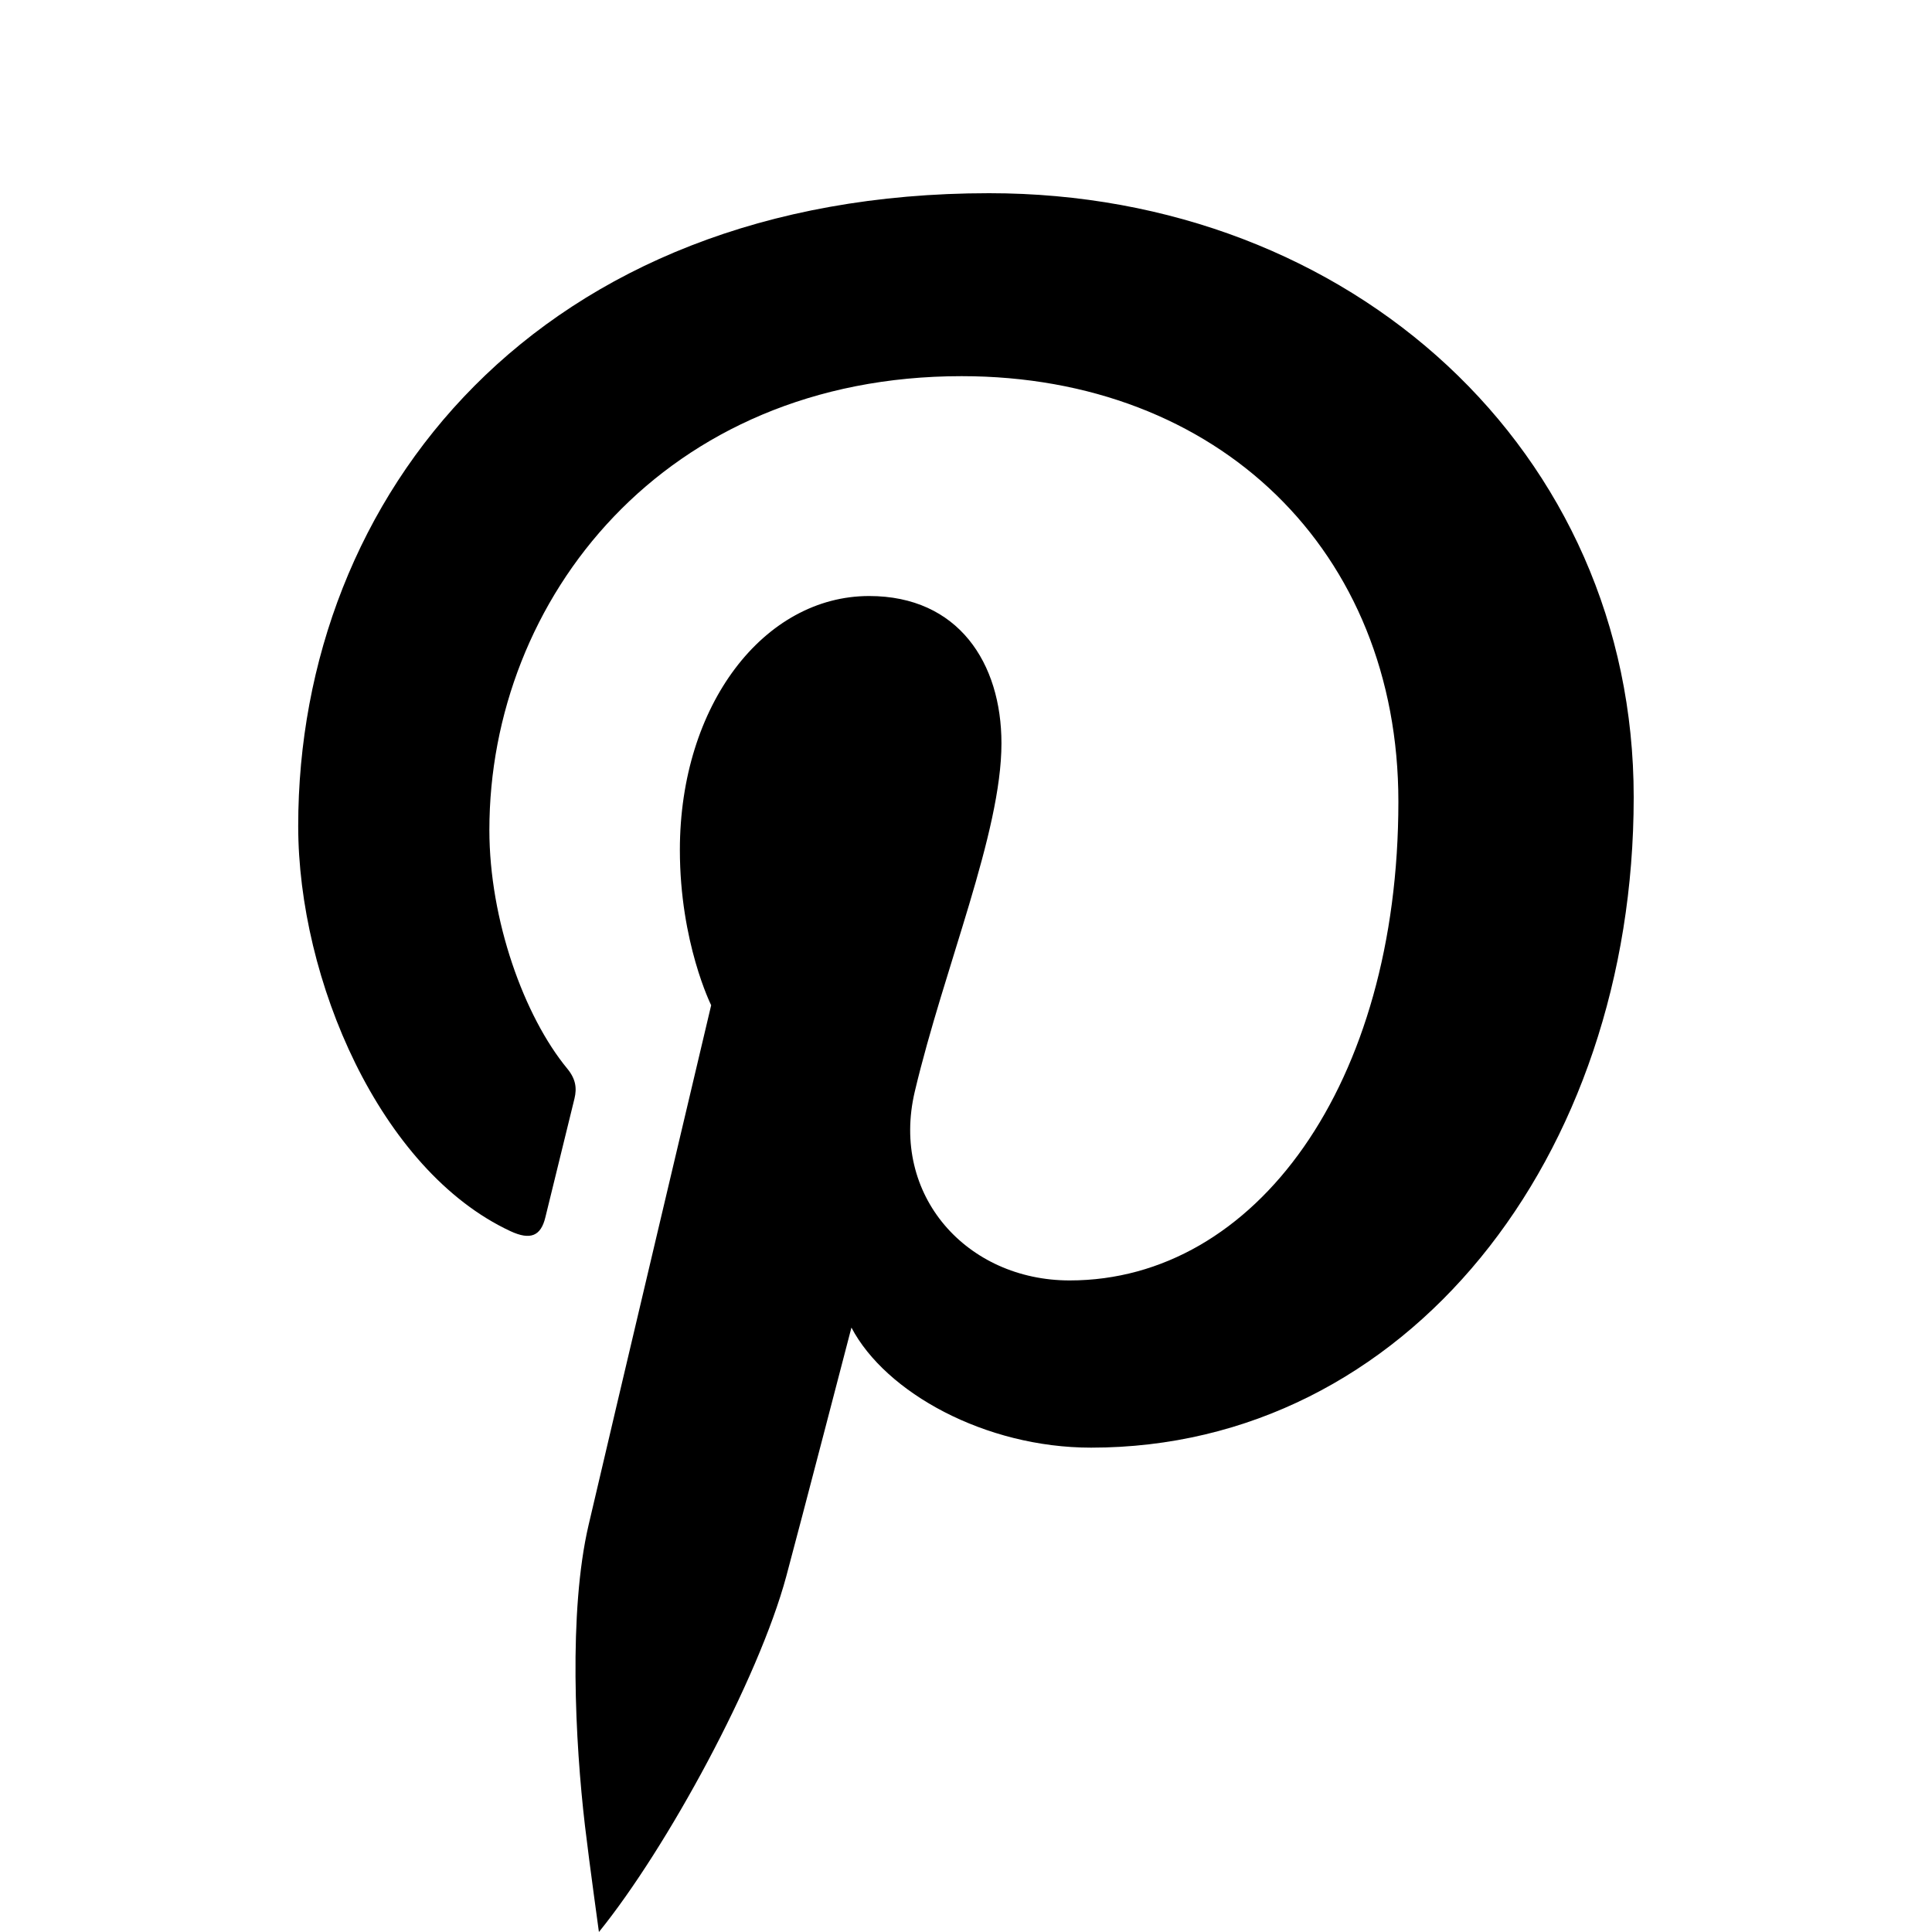 <?xml version="1.0" encoding="utf-8"?>
<!-- Generator: Adobe Illustrator 23.1.1, SVG Export Plug-In . SVG Version: 6.00 Build 0)  -->
<svg version="1.0" id="Layer_1" xmlns="http://www.w3.org/2000/svg" xmlns:xlink="http://www.w3.org/1999/xlink" x="0px" y="0px"
	 viewBox="0 0 20 20" style="enable-background:new 0 0 20 20;" xml:space="preserve">
<title>si-youtube</title>
<path d="M10.239,2C5.568,2,3.087,5.136,3.087,8.551c0,1.588,0.845,3.564,2.197,4.194
	c0.205,0.095,0.315,0.053,0.362-0.145c0.036-0.15,0.218-0.886,0.301-1.228
	c0.026-0.109,0.013-0.203-0.075-0.31c-0.447-0.542-0.806-1.54-0.806-2.47
	c0-2.388,1.808-4.698,4.888-4.698c2.659,0,4.522,1.812,4.522,4.404
	c0,2.928-1.479,4.957-3.403,4.957c-1.063,0-1.858-0.879-1.603-1.956
	c0.305-1.287,0.897-2.676,0.897-3.604c0-0.831-0.446-1.525-1.37-1.525
	c-1.086,0-1.959,1.124-1.959,2.629c0,0.959,0.324,1.607,0.324,1.607
	s-1.073,4.536-1.269,5.381c-0.21,0.9-0.138,2.253-0.038,3.109
	C6.106,19.328,6.199,19.986,6.2,20c0.706-0.872,1.652-2.613,1.94-3.684
	c0.136-0.505,0.674-2.573,0.674-2.573c0.353,0.673,1.384,1.243,2.481,1.243
	c3.265,0,5.617-3.003,5.617-6.733C16.913,4.676,13.995,2,10.239,2z"/>
</svg>
